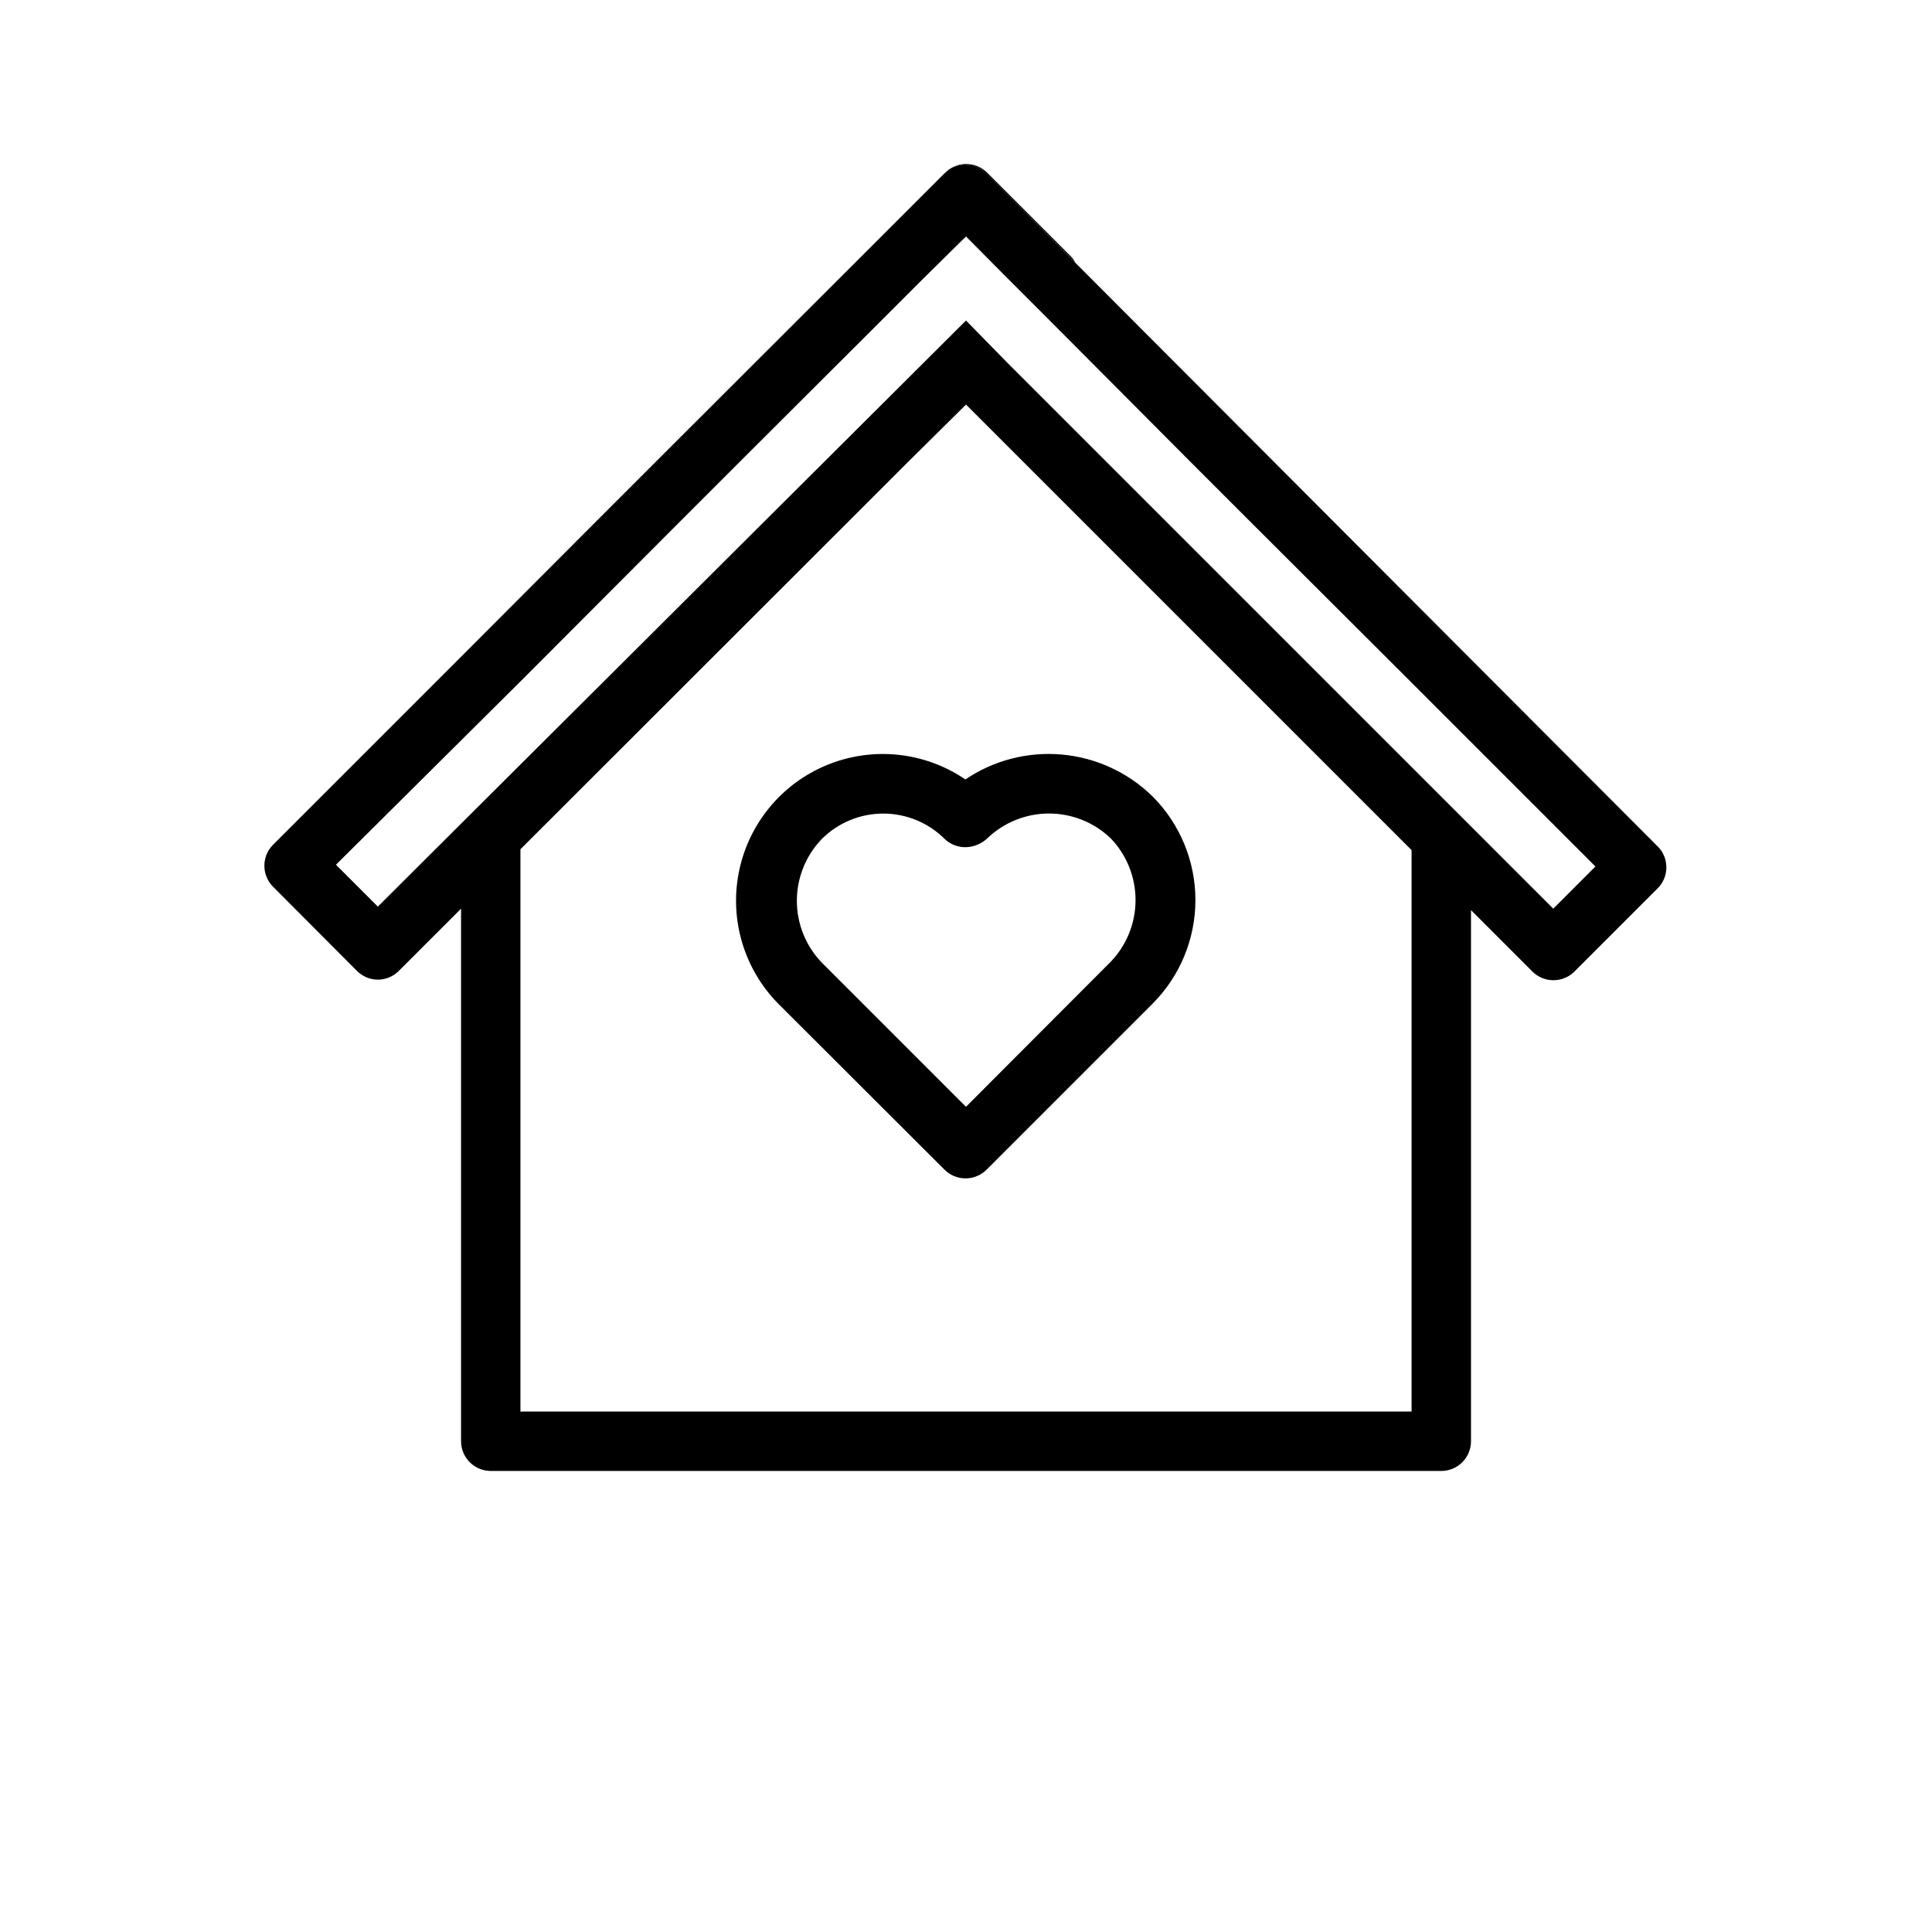 <?xml version="1.0" encoding="UTF-8"?>
<!-- Uploaded to: ICON Repo, www.svgrepo.com, Generator: ICON Repo Mixer Tools -->
<svg fill="#000000" width="800px" height="800px" version="1.1" viewBox="144 144 512 512" xmlns="http://www.w3.org/2000/svg">
 <g>
  <path d="m400 206.43 11.18 11.098z"/>
  <path d="m583.5 368.51-178.14-178.54c-2.641-2.66-6.789-3.086-9.918-1.023l-1.18 1.023-22.281 22.277-54 53.926-15.742 15.742-36.055 36.133-49.832 49.828c-3.051 3.07-3.051 8.031 0 11.102l22.199 22.277c1.473 1.504 3.484 2.352 5.59 2.363 2.102-0.012 4.117-0.859 5.59-2.363l16.453-16.453v141.14c0 2.09 0.828 4.09 2.305 5.566 1.477 1.477 3.477 2.309 5.566 2.309h251.9c2.09 0 4.09-0.832 5.566-2.309s2.309-3.477 2.309-5.566v-140.75l16.297 16.297h-0.004c1.469 1.453 3.445 2.273 5.512 2.281 2.094 0.012 4.102-0.809 5.59-2.281l22.277-22.277v-0.004c2.801-3.019 2.801-7.684 0-10.703zm-65.418 149.57h-236.16v-149.02l87.223-87.145 15.742-15.742 15.117-14.957 118.08 118.08zm37.551-133.27-144.69-144.69-10.941-11.18-155.87 155.32-11.098-11.098 48.883-48.57 42.586-42.668 15.742-15.742 37.312-37.234 11.098-11.098 11.344-11.184 11.098 11.18 11.18 11.18 36.996 37.156 15.742 15.742 43.062 42.98 48.727 48.727z"/>
  <path d="m427.87 212.02-22.281-22.277c-1.484-1.477-3.496-2.297-5.586-2.285-1.641 0.012-3.238 0.535-4.566 1.496 3.129-2.062 7.277-1.637 9.918 1.023l23.617 23.617c-0.289-0.578-0.66-1.109-1.102-1.574zm-33.457-22.277 1.18-1.023z"/>
  <path d="m449.43 355.05c-6.481-6.352-14.957-10.266-23.996-11.086-9.039-0.816-18.078 1.516-25.598 6.598-10.77-7.336-24.504-8.789-36.57-3.867-12.07 4.918-20.871 15.559-23.441 28.336-2.574 12.777 1.43 25.996 10.656 35.199l43.848 43.77c1.484 1.473 3.496 2.297 5.586 2.285 2.066-0.012 4.047-0.832 5.512-2.285l43.926-43.926c7.312-7.281 11.43-17.176 11.445-27.496s-4.074-20.223-11.367-27.527zm-11.098 43.848-38.336 38.414-38.258-38.258c-4.211-4.398-6.562-10.25-6.562-16.336s2.352-11.938 6.562-16.332c4.324-4.344 10.203-6.781 16.332-6.781 6.129 0 12.008 2.438 16.336 6.781 1.512 1.414 3.519 2.18 5.59 2.125 2.113-0.062 4.133-0.902 5.668-2.363 4.394-4.211 10.246-6.559 16.332-6.559s11.938 2.348 16.336 6.559c4.234 4.398 6.598 10.27 6.598 16.375 0 6.106-2.363 11.973-6.598 16.371z"/>
 </g>
</svg>